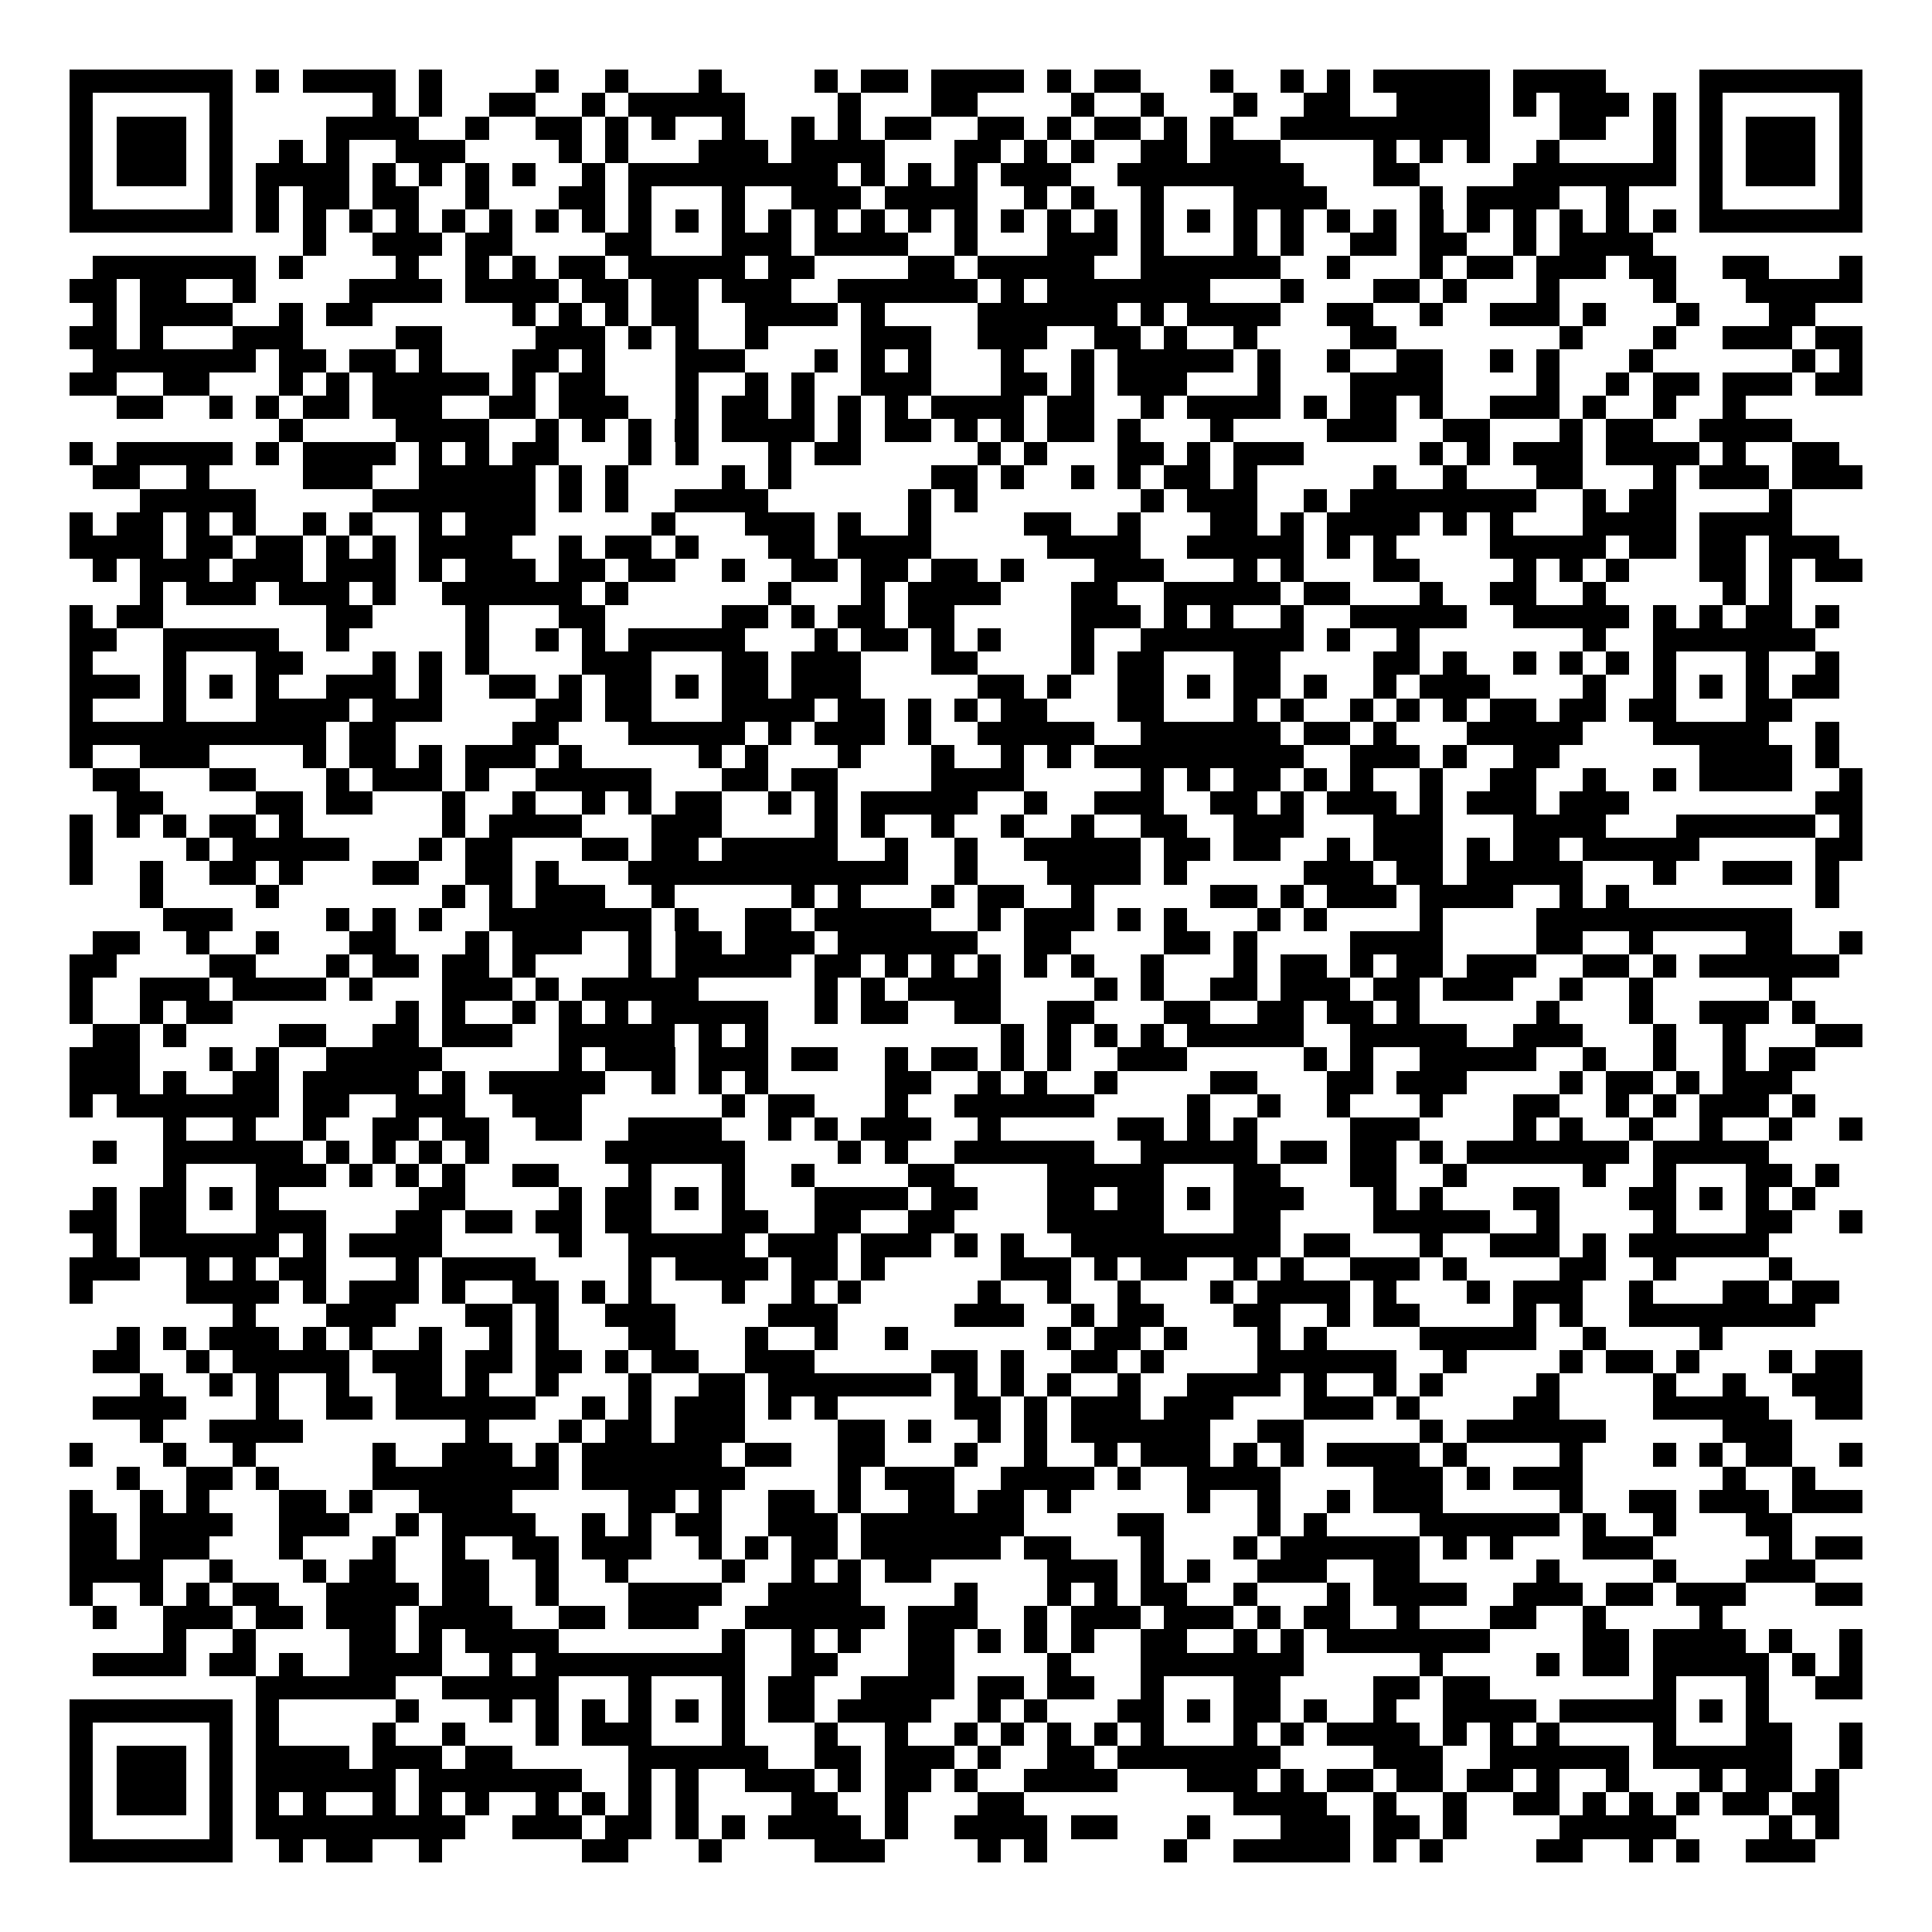 <svg xmlns="http://www.w3.org/2000/svg" width="176" height="176" viewBox="0 0 83 83" shape-rendering="crispEdges"><path fill="#ffffff" d="M0 0h83v83H0z"/><path stroke="#000000" d="M3 3.5h7m1 0h1m1 0h4m1 0h1m4 0h1m2 0h1m3 0h1m4 0h1m1 0h2m1 0h4m1 0h1m1 0h2m3 0h1m2 0h1m1 0h1m1 0h5m1 0h4m4 0h7M3 4.5h1m5 0h1m6 0h1m1 0h1m2 0h2m2 0h1m1 0h5m4 0h1m3 0h2m4 0h1m2 0h1m3 0h1m2 0h2m2 0h4m1 0h1m1 0h3m1 0h1m1 0h1m5 0h1M3 5.5h1m1 0h3m1 0h1m4 0h4m2 0h1m2 0h2m1 0h1m1 0h1m2 0h1m2 0h1m1 0h1m1 0h2m2 0h2m1 0h1m1 0h2m1 0h1m1 0h1m2 0h9m3 0h2m2 0h1m1 0h1m1 0h3m1 0h1M3 6.5h1m1 0h3m1 0h1m2 0h1m1 0h1m2 0h3m4 0h1m1 0h1m3 0h3m1 0h4m3 0h2m1 0h1m1 0h1m2 0h2m1 0h3m4 0h1m1 0h1m1 0h1m2 0h1m4 0h1m1 0h1m1 0h3m1 0h1M3 7.5h1m1 0h3m1 0h1m1 0h4m1 0h1m1 0h1m1 0h1m1 0h1m2 0h1m1 0h9m1 0h1m1 0h1m1 0h1m1 0h3m2 0h8m3 0h2m4 0h7m1 0h1m1 0h3m1 0h1M3 8.5h1m5 0h1m1 0h1m1 0h2m1 0h2m2 0h1m3 0h2m1 0h1m3 0h1m2 0h3m1 0h4m2 0h1m1 0h1m2 0h1m3 0h4m4 0h1m1 0h4m2 0h1m3 0h1m5 0h1M3 9.5h7m1 0h1m1 0h1m1 0h1m1 0h1m1 0h1m1 0h1m1 0h1m1 0h1m1 0h1m1 0h1m1 0h1m1 0h1m1 0h1m1 0h1m1 0h1m1 0h1m1 0h1m1 0h1m1 0h1m1 0h1m1 0h1m1 0h1m1 0h1m1 0h1m1 0h1m1 0h1m1 0h1m1 0h1m1 0h1m1 0h1m1 0h1m1 0h7M13 10.5h1m2 0h3m1 0h2m4 0h2m3 0h3m1 0h4m2 0h1m3 0h3m1 0h1m3 0h1m1 0h1m2 0h2m1 0h2m2 0h1m1 0h4M4 11.5h7m1 0h1m4 0h1m2 0h1m1 0h1m1 0h2m1 0h5m1 0h2m4 0h2m1 0h5m2 0h6m2 0h1m3 0h1m1 0h2m1 0h3m1 0h2m2 0h2m3 0h1M3 12.5h2m1 0h2m2 0h1m4 0h4m1 0h4m1 0h2m1 0h2m1 0h3m2 0h6m1 0h1m1 0h7m3 0h1m3 0h2m1 0h1m3 0h1m4 0h1m3 0h5M4 13.5h1m1 0h4m2 0h1m1 0h2m6 0h1m1 0h1m1 0h1m1 0h2m2 0h4m1 0h1m4 0h6m1 0h1m1 0h4m2 0h2m2 0h1m2 0h3m1 0h1m3 0h1m3 0h2M3 14.5h2m1 0h1m3 0h3m4 0h2m4 0h3m1 0h1m1 0h1m2 0h1m4 0h3m2 0h3m2 0h2m1 0h1m2 0h1m4 0h2m7 0h1m3 0h1m2 0h3m1 0h2M4 15.5h7m1 0h2m1 0h2m1 0h1m3 0h2m1 0h1m3 0h3m3 0h1m1 0h1m1 0h1m3 0h1m2 0h1m1 0h5m1 0h1m2 0h1m2 0h2m2 0h1m1 0h1m3 0h1m6 0h1m1 0h1M3 16.5h2m2 0h2m3 0h1m1 0h1m1 0h5m1 0h1m1 0h2m3 0h1m2 0h1m1 0h1m2 0h3m3 0h2m1 0h1m1 0h3m3 0h1m3 0h4m4 0h1m2 0h1m1 0h2m1 0h3m1 0h2M5 17.5h2m2 0h1m1 0h1m1 0h2m1 0h3m2 0h2m1 0h3m2 0h1m1 0h2m1 0h1m1 0h1m1 0h1m1 0h4m1 0h2m2 0h1m1 0h4m1 0h1m1 0h2m1 0h1m2 0h3m1 0h1m2 0h1m2 0h1M12 18.5h1m4 0h4m2 0h1m1 0h1m1 0h1m1 0h1m1 0h4m1 0h1m1 0h2m1 0h1m1 0h1m1 0h2m1 0h1m3 0h1m4 0h3m2 0h2m3 0h1m1 0h2m2 0h4M3 19.5h1m1 0h5m1 0h1m1 0h4m1 0h1m1 0h1m1 0h2m3 0h1m1 0h1m3 0h1m1 0h2m5 0h1m1 0h1m3 0h2m1 0h1m1 0h3m5 0h1m1 0h1m1 0h3m1 0h4m1 0h1m2 0h2M4 20.5h2m2 0h1m4 0h3m2 0h5m1 0h1m1 0h1m4 0h1m1 0h1m6 0h2m1 0h1m2 0h1m1 0h1m1 0h2m1 0h1m5 0h1m2 0h1m3 0h2m3 0h1m1 0h3m1 0h3M6 21.5h5m5 0h7m1 0h1m1 0h1m2 0h4m6 0h1m1 0h1m7 0h1m1 0h3m2 0h1m1 0h8m2 0h1m1 0h2m4 0h1M3 22.5h1m1 0h2m1 0h1m1 0h1m2 0h1m1 0h1m2 0h1m1 0h3m5 0h1m3 0h3m1 0h1m2 0h1m4 0h2m2 0h1m3 0h2m1 0h1m1 0h4m1 0h1m1 0h1m3 0h4m1 0h4M3 23.5h4m1 0h2m1 0h2m1 0h1m1 0h1m1 0h4m2 0h1m1 0h2m1 0h1m3 0h2m1 0h4m5 0h4m2 0h5m1 0h1m1 0h1m4 0h5m1 0h2m1 0h2m1 0h3M4 24.5h1m1 0h3m1 0h3m1 0h3m1 0h1m1 0h3m1 0h2m1 0h2m2 0h1m2 0h2m1 0h2m1 0h2m1 0h1m3 0h3m3 0h1m1 0h1m3 0h2m4 0h1m1 0h1m1 0h1m3 0h2m1 0h1m1 0h2M6 25.5h1m1 0h3m1 0h3m1 0h1m2 0h6m1 0h1m6 0h1m3 0h1m1 0h4m3 0h2m2 0h5m1 0h2m3 0h1m2 0h2m2 0h1m5 0h1m1 0h1M3 26.5h1m1 0h2m7 0h2m4 0h1m3 0h2m5 0h2m1 0h1m1 0h2m1 0h2m5 0h3m1 0h1m1 0h1m2 0h1m2 0h5m2 0h5m1 0h1m1 0h1m1 0h2m1 0h1M3 27.5h2m2 0h5m2 0h1m5 0h1m2 0h1m1 0h1m1 0h5m3 0h1m1 0h2m1 0h1m1 0h1m3 0h1m2 0h7m1 0h1m2 0h1m7 0h1m2 0h7M3 28.5h1m3 0h1m3 0h2m3 0h1m1 0h1m1 0h1m4 0h3m3 0h2m1 0h3m3 0h2m4 0h1m1 0h2m3 0h2m4 0h2m1 0h1m2 0h1m1 0h1m1 0h1m1 0h1m3 0h1m2 0h1M3 29.5h3m1 0h1m1 0h1m1 0h1m2 0h3m1 0h1m2 0h2m1 0h1m1 0h2m1 0h1m1 0h2m1 0h3m5 0h2m1 0h1m2 0h2m1 0h1m1 0h2m1 0h1m2 0h1m1 0h3m4 0h1m2 0h1m1 0h1m1 0h1m1 0h2M3 30.5h1m3 0h1m3 0h4m1 0h3m4 0h2m1 0h2m3 0h4m1 0h2m1 0h1m1 0h1m1 0h2m3 0h2m3 0h1m1 0h1m2 0h1m1 0h1m1 0h1m1 0h2m1 0h2m1 0h2m3 0h2M3 31.5h11m1 0h2m5 0h2m3 0h5m1 0h1m1 0h3m1 0h1m2 0h5m2 0h6m1 0h2m1 0h1m3 0h5m3 0h5m2 0h1M3 32.5h1m2 0h3m4 0h1m1 0h2m1 0h1m1 0h3m1 0h1m5 0h1m1 0h1m3 0h1m3 0h1m2 0h1m1 0h1m1 0h9m2 0h3m1 0h1m2 0h2m6 0h4m1 0h1M4 33.5h2m3 0h2m3 0h1m1 0h3m1 0h1m2 0h5m3 0h2m1 0h2m4 0h4m5 0h1m1 0h1m1 0h2m1 0h1m1 0h1m2 0h1m2 0h2m2 0h1m2 0h1m1 0h4m2 0h1M5 34.5h2m4 0h2m1 0h2m3 0h1m2 0h1m2 0h1m1 0h1m1 0h2m2 0h1m1 0h1m1 0h5m2 0h1m2 0h3m2 0h2m1 0h1m1 0h3m1 0h1m1 0h3m1 0h3m8 0h2M3 35.5h1m1 0h1m1 0h1m1 0h2m1 0h1m6 0h1m1 0h4m3 0h3m4 0h1m1 0h1m2 0h1m2 0h1m2 0h1m2 0h2m2 0h3m3 0h3m3 0h4m3 0h6m1 0h1M3 36.5h1m4 0h1m1 0h5m3 0h1m1 0h2m3 0h2m1 0h2m1 0h5m2 0h1m2 0h1m2 0h5m1 0h2m1 0h2m2 0h1m1 0h3m1 0h1m1 0h2m1 0h5m5 0h2M3 37.5h1m2 0h1m2 0h2m1 0h1m3 0h2m2 0h2m1 0h1m3 0h12m2 0h1m3 0h4m1 0h1m5 0h3m1 0h2m1 0h5m3 0h1m2 0h3m1 0h1M6 38.5h1m4 0h1m7 0h1m1 0h1m1 0h3m2 0h1m5 0h1m1 0h1m3 0h1m1 0h2m2 0h1m5 0h2m1 0h1m1 0h3m1 0h4m2 0h1m1 0h1m8 0h1M7 39.5h3m4 0h1m1 0h1m1 0h1m2 0h7m1 0h1m2 0h2m1 0h5m2 0h1m1 0h3m1 0h1m1 0h1m3 0h1m1 0h1m4 0h1m4 0h11M4 40.5h2m2 0h1m2 0h1m3 0h2m3 0h1m1 0h3m2 0h1m1 0h2m1 0h3m1 0h6m2 0h2m4 0h2m1 0h1m4 0h4m4 0h2m2 0h1m4 0h2m2 0h1M3 41.5h2m4 0h2m3 0h1m1 0h2m1 0h2m1 0h1m4 0h1m1 0h5m1 0h2m1 0h1m1 0h1m1 0h1m1 0h1m1 0h1m2 0h1m3 0h1m1 0h2m1 0h1m1 0h2m1 0h3m2 0h2m1 0h1m1 0h6M3 42.5h1m2 0h3m1 0h4m1 0h1m3 0h3m1 0h1m1 0h5m5 0h1m1 0h1m1 0h4m4 0h1m1 0h1m2 0h2m1 0h3m1 0h2m1 0h3m2 0h1m2 0h1m5 0h1M3 43.5h1m2 0h1m1 0h2m7 0h1m1 0h1m2 0h1m1 0h1m1 0h1m1 0h5m2 0h1m1 0h2m2 0h2m2 0h2m3 0h2m2 0h2m1 0h2m1 0h1m5 0h1m3 0h1m2 0h3m1 0h1M4 44.5h2m1 0h1m4 0h2m2 0h2m1 0h3m2 0h5m1 0h1m1 0h1m10 0h1m1 0h1m1 0h1m1 0h1m1 0h5m2 0h5m2 0h3m3 0h1m2 0h1m3 0h2M3 45.5h3m3 0h1m1 0h1m2 0h5m5 0h1m1 0h3m1 0h3m1 0h2m2 0h1m1 0h2m1 0h1m1 0h1m2 0h3m5 0h1m1 0h1m2 0h5m2 0h1m2 0h1m2 0h1m1 0h2M3 46.5h3m1 0h1m2 0h2m1 0h5m1 0h1m1 0h5m2 0h1m1 0h1m1 0h1m5 0h2m2 0h1m1 0h1m2 0h1m4 0h2m3 0h2m1 0h3m4 0h1m1 0h2m1 0h1m1 0h3M3 47.5h1m1 0h7m1 0h2m2 0h3m2 0h3m6 0h1m1 0h2m3 0h1m2 0h6m4 0h1m2 0h1m2 0h1m3 0h1m3 0h2m2 0h1m1 0h1m1 0h3m1 0h1M7 48.5h1m2 0h1m2 0h1m2 0h2m1 0h2m2 0h2m2 0h4m2 0h1m1 0h1m1 0h3m2 0h1m5 0h2m1 0h1m1 0h1m4 0h3m4 0h1m1 0h1m2 0h1m2 0h1m2 0h1m2 0h1M4 49.5h1m2 0h6m1 0h1m1 0h1m1 0h1m1 0h1m5 0h6m4 0h1m1 0h1m2 0h6m2 0h5m1 0h2m1 0h2m1 0h1m1 0h7m1 0h5M7 50.5h1m3 0h3m1 0h1m1 0h1m1 0h1m2 0h2m3 0h1m3 0h1m2 0h1m4 0h2m4 0h5m3 0h2m3 0h2m2 0h1m5 0h1m2 0h1m3 0h2m1 0h1M4 51.5h1m1 0h2m1 0h1m1 0h1m6 0h2m4 0h1m1 0h2m1 0h1m1 0h1m3 0h4m1 0h2m3 0h2m1 0h2m1 0h1m1 0h3m3 0h1m1 0h1m3 0h2m3 0h2m1 0h1m1 0h1m1 0h1M3 52.5h2m1 0h2m3 0h3m3 0h2m1 0h2m1 0h2m1 0h2m3 0h2m2 0h2m2 0h2m4 0h5m3 0h2m4 0h5m2 0h1m4 0h1m3 0h2m2 0h1M4 53.5h1m1 0h6m1 0h1m1 0h4m5 0h1m2 0h5m1 0h3m1 0h3m1 0h1m1 0h1m2 0h9m1 0h2m3 0h1m2 0h3m1 0h1m1 0h6M3 54.5h3m2 0h1m1 0h1m1 0h2m3 0h1m1 0h4m4 0h1m1 0h4m1 0h2m1 0h1m5 0h3m1 0h1m1 0h2m2 0h1m1 0h1m2 0h3m1 0h1m4 0h2m2 0h1m4 0h1M3 55.5h1m4 0h4m1 0h1m1 0h3m1 0h1m2 0h2m1 0h1m1 0h1m3 0h1m2 0h1m1 0h1m5 0h1m2 0h1m2 0h1m3 0h1m1 0h4m1 0h1m3 0h1m1 0h3m2 0h1m3 0h2m1 0h2M10 56.5h1m3 0h3m3 0h2m1 0h1m2 0h3m4 0h3m5 0h3m2 0h1m1 0h2m3 0h2m2 0h1m1 0h2m4 0h1m1 0h1m2 0h8M5 57.5h1m1 0h1m1 0h3m1 0h1m1 0h1m2 0h1m2 0h1m1 0h1m3 0h2m3 0h1m2 0h1m2 0h1m6 0h1m1 0h2m1 0h1m3 0h1m1 0h1m4 0h5m2 0h1m4 0h1M4 58.5h2m2 0h1m1 0h5m1 0h3m1 0h2m1 0h2m1 0h1m1 0h2m2 0h3m5 0h2m1 0h1m2 0h2m1 0h1m4 0h6m2 0h1m4 0h1m1 0h2m1 0h1m3 0h1m1 0h2M6 59.5h1m2 0h1m1 0h1m2 0h1m2 0h2m1 0h1m2 0h1m3 0h1m2 0h2m1 0h7m1 0h1m1 0h1m1 0h1m2 0h1m2 0h4m1 0h1m2 0h1m1 0h1m4 0h1m4 0h1m2 0h1m2 0h3M4 60.5h4m3 0h1m2 0h2m1 0h6m2 0h1m1 0h1m1 0h3m1 0h1m1 0h1m5 0h2m1 0h1m1 0h3m1 0h3m3 0h3m1 0h1m4 0h2m4 0h5m2 0h2M6 61.5h1m2 0h4m7 0h1m3 0h1m1 0h2m1 0h3m4 0h2m1 0h1m2 0h1m1 0h1m1 0h6m2 0h2m5 0h1m1 0h6m5 0h3M3 62.5h1m3 0h1m2 0h1m5 0h1m2 0h3m1 0h1m1 0h6m1 0h2m2 0h2m3 0h1m2 0h1m2 0h1m1 0h3m1 0h1m1 0h1m1 0h4m1 0h1m4 0h1m3 0h1m1 0h1m1 0h2m2 0h1M5 63.5h1m2 0h2m1 0h1m4 0h8m1 0h7m4 0h1m1 0h3m2 0h4m1 0h1m2 0h4m4 0h3m1 0h1m1 0h3m6 0h1m2 0h1M3 64.5h1m2 0h1m1 0h1m3 0h2m1 0h1m2 0h4m5 0h2m1 0h1m2 0h2m1 0h1m2 0h2m1 0h2m1 0h1m5 0h1m2 0h1m2 0h1m1 0h3m5 0h1m2 0h2m1 0h3m1 0h3M3 65.5h2m1 0h4m2 0h3m2 0h1m1 0h4m2 0h1m1 0h1m1 0h2m2 0h3m1 0h7m4 0h2m4 0h1m1 0h1m4 0h6m1 0h1m2 0h1m3 0h2M3 66.5h2m1 0h3m3 0h1m3 0h1m2 0h1m2 0h2m1 0h3m2 0h1m1 0h1m1 0h2m1 0h6m1 0h2m3 0h1m3 0h1m1 0h6m1 0h1m1 0h1m3 0h3m5 0h1m1 0h2M3 67.5h4m2 0h1m3 0h1m1 0h2m2 0h2m2 0h1m2 0h1m4 0h1m2 0h1m1 0h1m1 0h2m5 0h3m1 0h1m1 0h1m2 0h3m2 0h2m5 0h1m4 0h1m3 0h3M3 68.5h1m2 0h1m1 0h1m1 0h2m2 0h4m1 0h2m2 0h1m3 0h4m2 0h4m4 0h1m3 0h1m1 0h1m1 0h2m2 0h1m3 0h1m1 0h4m2 0h3m1 0h2m1 0h3m3 0h2M4 69.5h1m2 0h3m1 0h2m1 0h3m1 0h4m2 0h2m1 0h3m2 0h6m1 0h3m2 0h1m1 0h3m1 0h3m1 0h1m1 0h2m2 0h1m3 0h2m2 0h1m4 0h1M7 70.5h1m2 0h1m4 0h2m1 0h1m1 0h4m7 0h1m2 0h1m1 0h1m2 0h2m1 0h1m1 0h1m1 0h1m2 0h2m2 0h1m1 0h1m1 0h7m4 0h2m1 0h4m1 0h1m2 0h1M4 71.5h4m1 0h2m1 0h1m2 0h4m2 0h1m1 0h9m2 0h2m3 0h2m4 0h1m3 0h7m5 0h1m4 0h1m1 0h2m1 0h5m1 0h1m1 0h1M11 72.5h6m2 0h5m3 0h1m3 0h1m1 0h2m2 0h4m1 0h2m1 0h2m2 0h1m3 0h2m4 0h2m1 0h2m7 0h1m3 0h1m2 0h2M3 73.5h7m1 0h1m5 0h1m3 0h1m1 0h1m1 0h1m1 0h1m1 0h1m1 0h1m1 0h2m1 0h4m2 0h1m1 0h1m3 0h2m1 0h1m1 0h2m1 0h1m2 0h1m2 0h4m1 0h5m1 0h1m1 0h1M3 74.5h1m5 0h1m1 0h1m4 0h1m2 0h1m3 0h1m1 0h3m3 0h1m3 0h1m2 0h1m2 0h1m1 0h1m1 0h1m1 0h1m1 0h1m3 0h1m1 0h1m1 0h4m1 0h1m1 0h1m1 0h1m4 0h1m3 0h2m2 0h1M3 75.5h1m1 0h3m1 0h1m1 0h4m1 0h3m1 0h2m5 0h6m2 0h2m1 0h3m1 0h1m2 0h2m1 0h7m4 0h3m2 0h6m1 0h6m2 0h1M3 76.5h1m1 0h3m1 0h1m1 0h6m1 0h7m2 0h1m1 0h1m2 0h3m1 0h1m1 0h2m1 0h1m2 0h4m3 0h3m1 0h1m1 0h2m1 0h2m1 0h2m1 0h1m2 0h1m3 0h1m1 0h2m1 0h1M3 77.5h1m1 0h3m1 0h1m1 0h1m1 0h1m2 0h1m1 0h1m1 0h1m2 0h1m1 0h1m1 0h1m1 0h1m4 0h2m2 0h1m3 0h2m9 0h4m2 0h1m2 0h1m2 0h2m1 0h1m1 0h1m1 0h1m1 0h2m1 0h2M3 78.5h1m5 0h1m1 0h9m2 0h3m1 0h2m1 0h1m1 0h1m1 0h4m1 0h1m2 0h4m1 0h2m3 0h1m3 0h3m1 0h2m1 0h1m4 0h5m4 0h1m1 0h1M3 79.5h7m2 0h1m1 0h2m2 0h1m6 0h2m3 0h1m4 0h3m4 0h1m1 0h1m5 0h1m2 0h5m1 0h1m1 0h1m4 0h2m2 0h1m1 0h1m2 0h3"/></svg>
